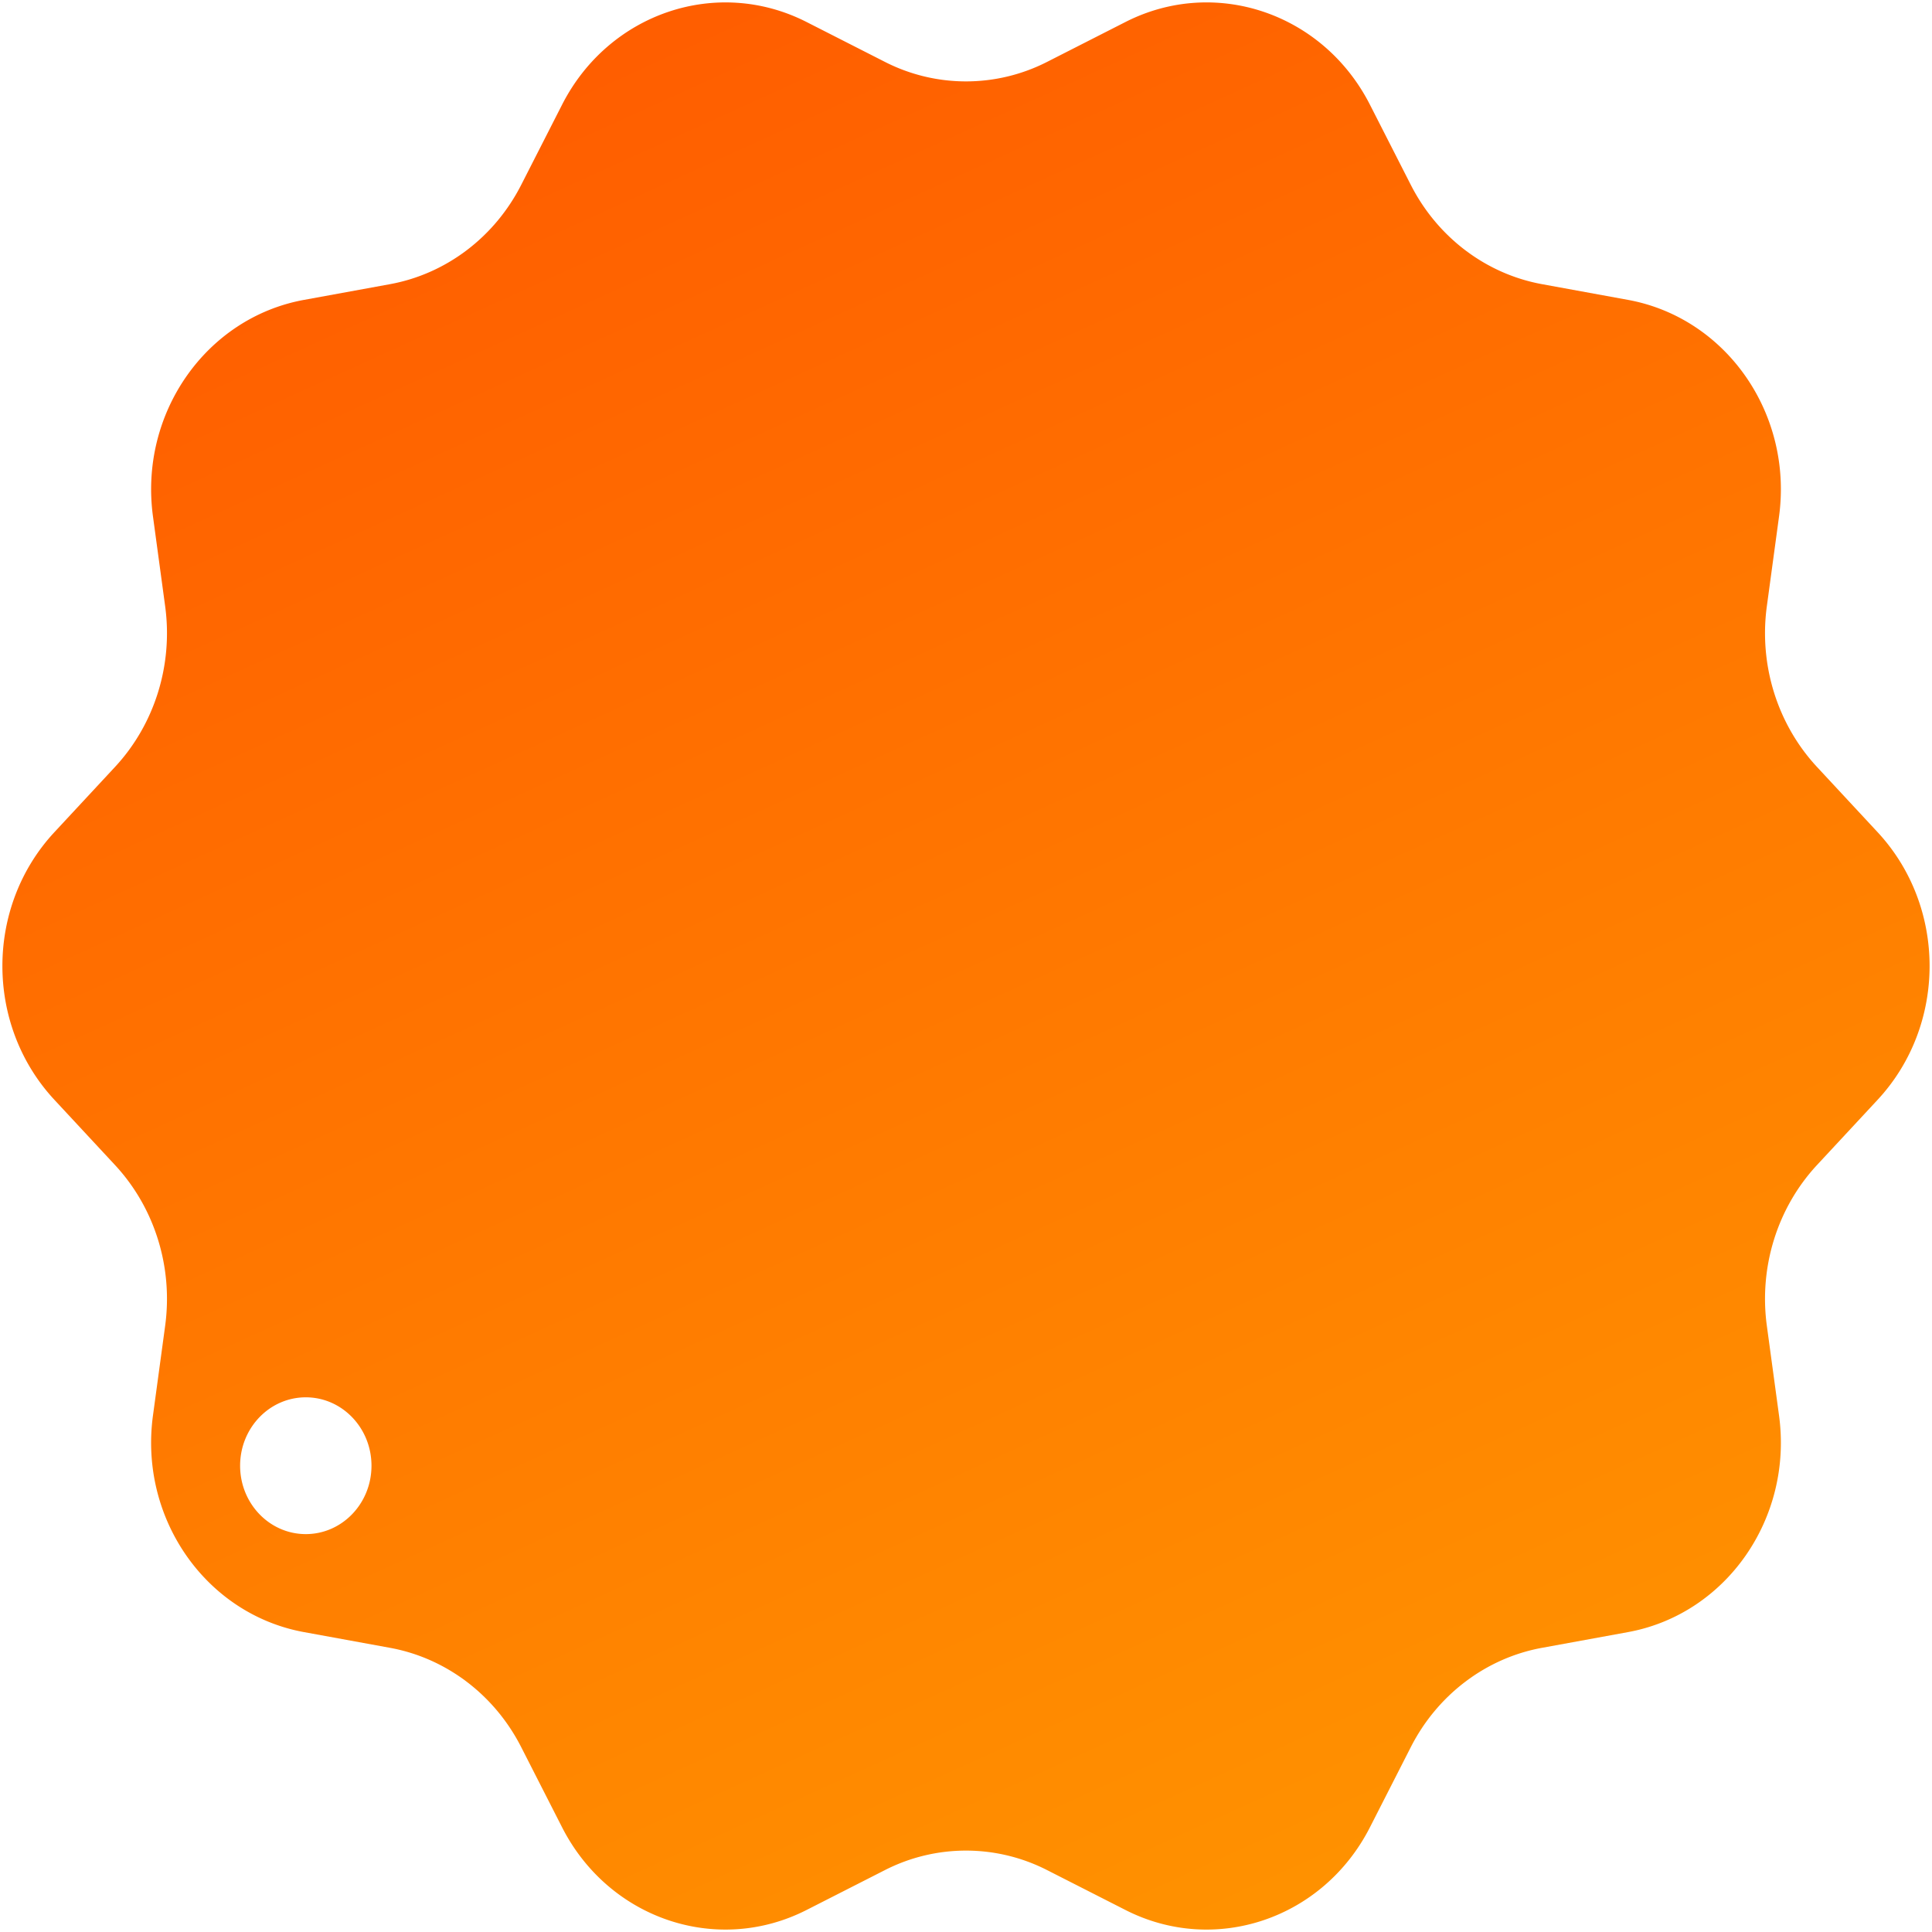 <svg width="200" height="200" viewBox="0 0 200 200" fill="none" xmlns="http://www.w3.org/2000/svg"><path d="m194.369 86.147-6.272-6.75c-4.104-4.417-6.02-10.558-5.194-16.642l1.263-9.299c1.446-10.64-5.474-20.557-15.64-22.413l-8.884-1.623c-5.813-1.061-10.832-4.857-13.598-10.285l-4.228-8.296c-4.837-9.493-16.034-13.28-25.307-8.562l-8.105 4.125a18.457 18.457 0 0 1-16.807 0l-8.104-4.125c-9.273-4.718-20.47-.93-25.307 8.562l-4.229 8.296c-2.765 5.428-7.784 9.224-13.597 10.285l-8.884 1.623C21.31 32.9 14.39 42.816 15.835 53.456l1.262 9.299c.827 6.084-1.09 12.225-5.194 16.642l-6.271 6.75c-7.178 7.723-7.178 19.982 0 27.705l6.271 6.75c4.104 4.417 6.02 10.557 5.194 16.643l-1.263 9.298c-1.445 10.64 5.475 20.557 15.642 22.413l8.884 1.623c5.813 1.061 10.832 4.857 13.597 10.286l4.229 8.295c4.837 9.493 16.034 13.28 25.307 8.562l8.104-4.125a18.46 18.46 0 0 1 16.807 0l8.105 4.125c9.273 4.72 20.47.931 25.307-8.562l4.228-8.295c2.766-5.429 7.785-9.225 13.598-10.286l8.884-1.623c10.166-1.857 17.086-11.773 15.64-22.413l-1.263-9.298c-.827-6.085 1.09-12.226 5.194-16.643l6.272-6.75c7.175-7.723 7.175-19.98 0-27.705ZM31.656 158.81c-3.756 0-6.8-3.17-6.8-7.08s3.044-7.08 6.8-7.08 6.8 3.17 6.8 7.08-3.044 7.08-6.8 7.08Z" fill="url(#a)"/><defs><linearGradient id="a" x1="55.127" y1="-105.564" x2="219.759" y2="256.145" gradientUnits="userSpaceOnUse"><stop offset=".245" stop-color="#FF5C00"/><stop offset="1" stop-color="#FFA800"/></linearGradient></defs></svg>